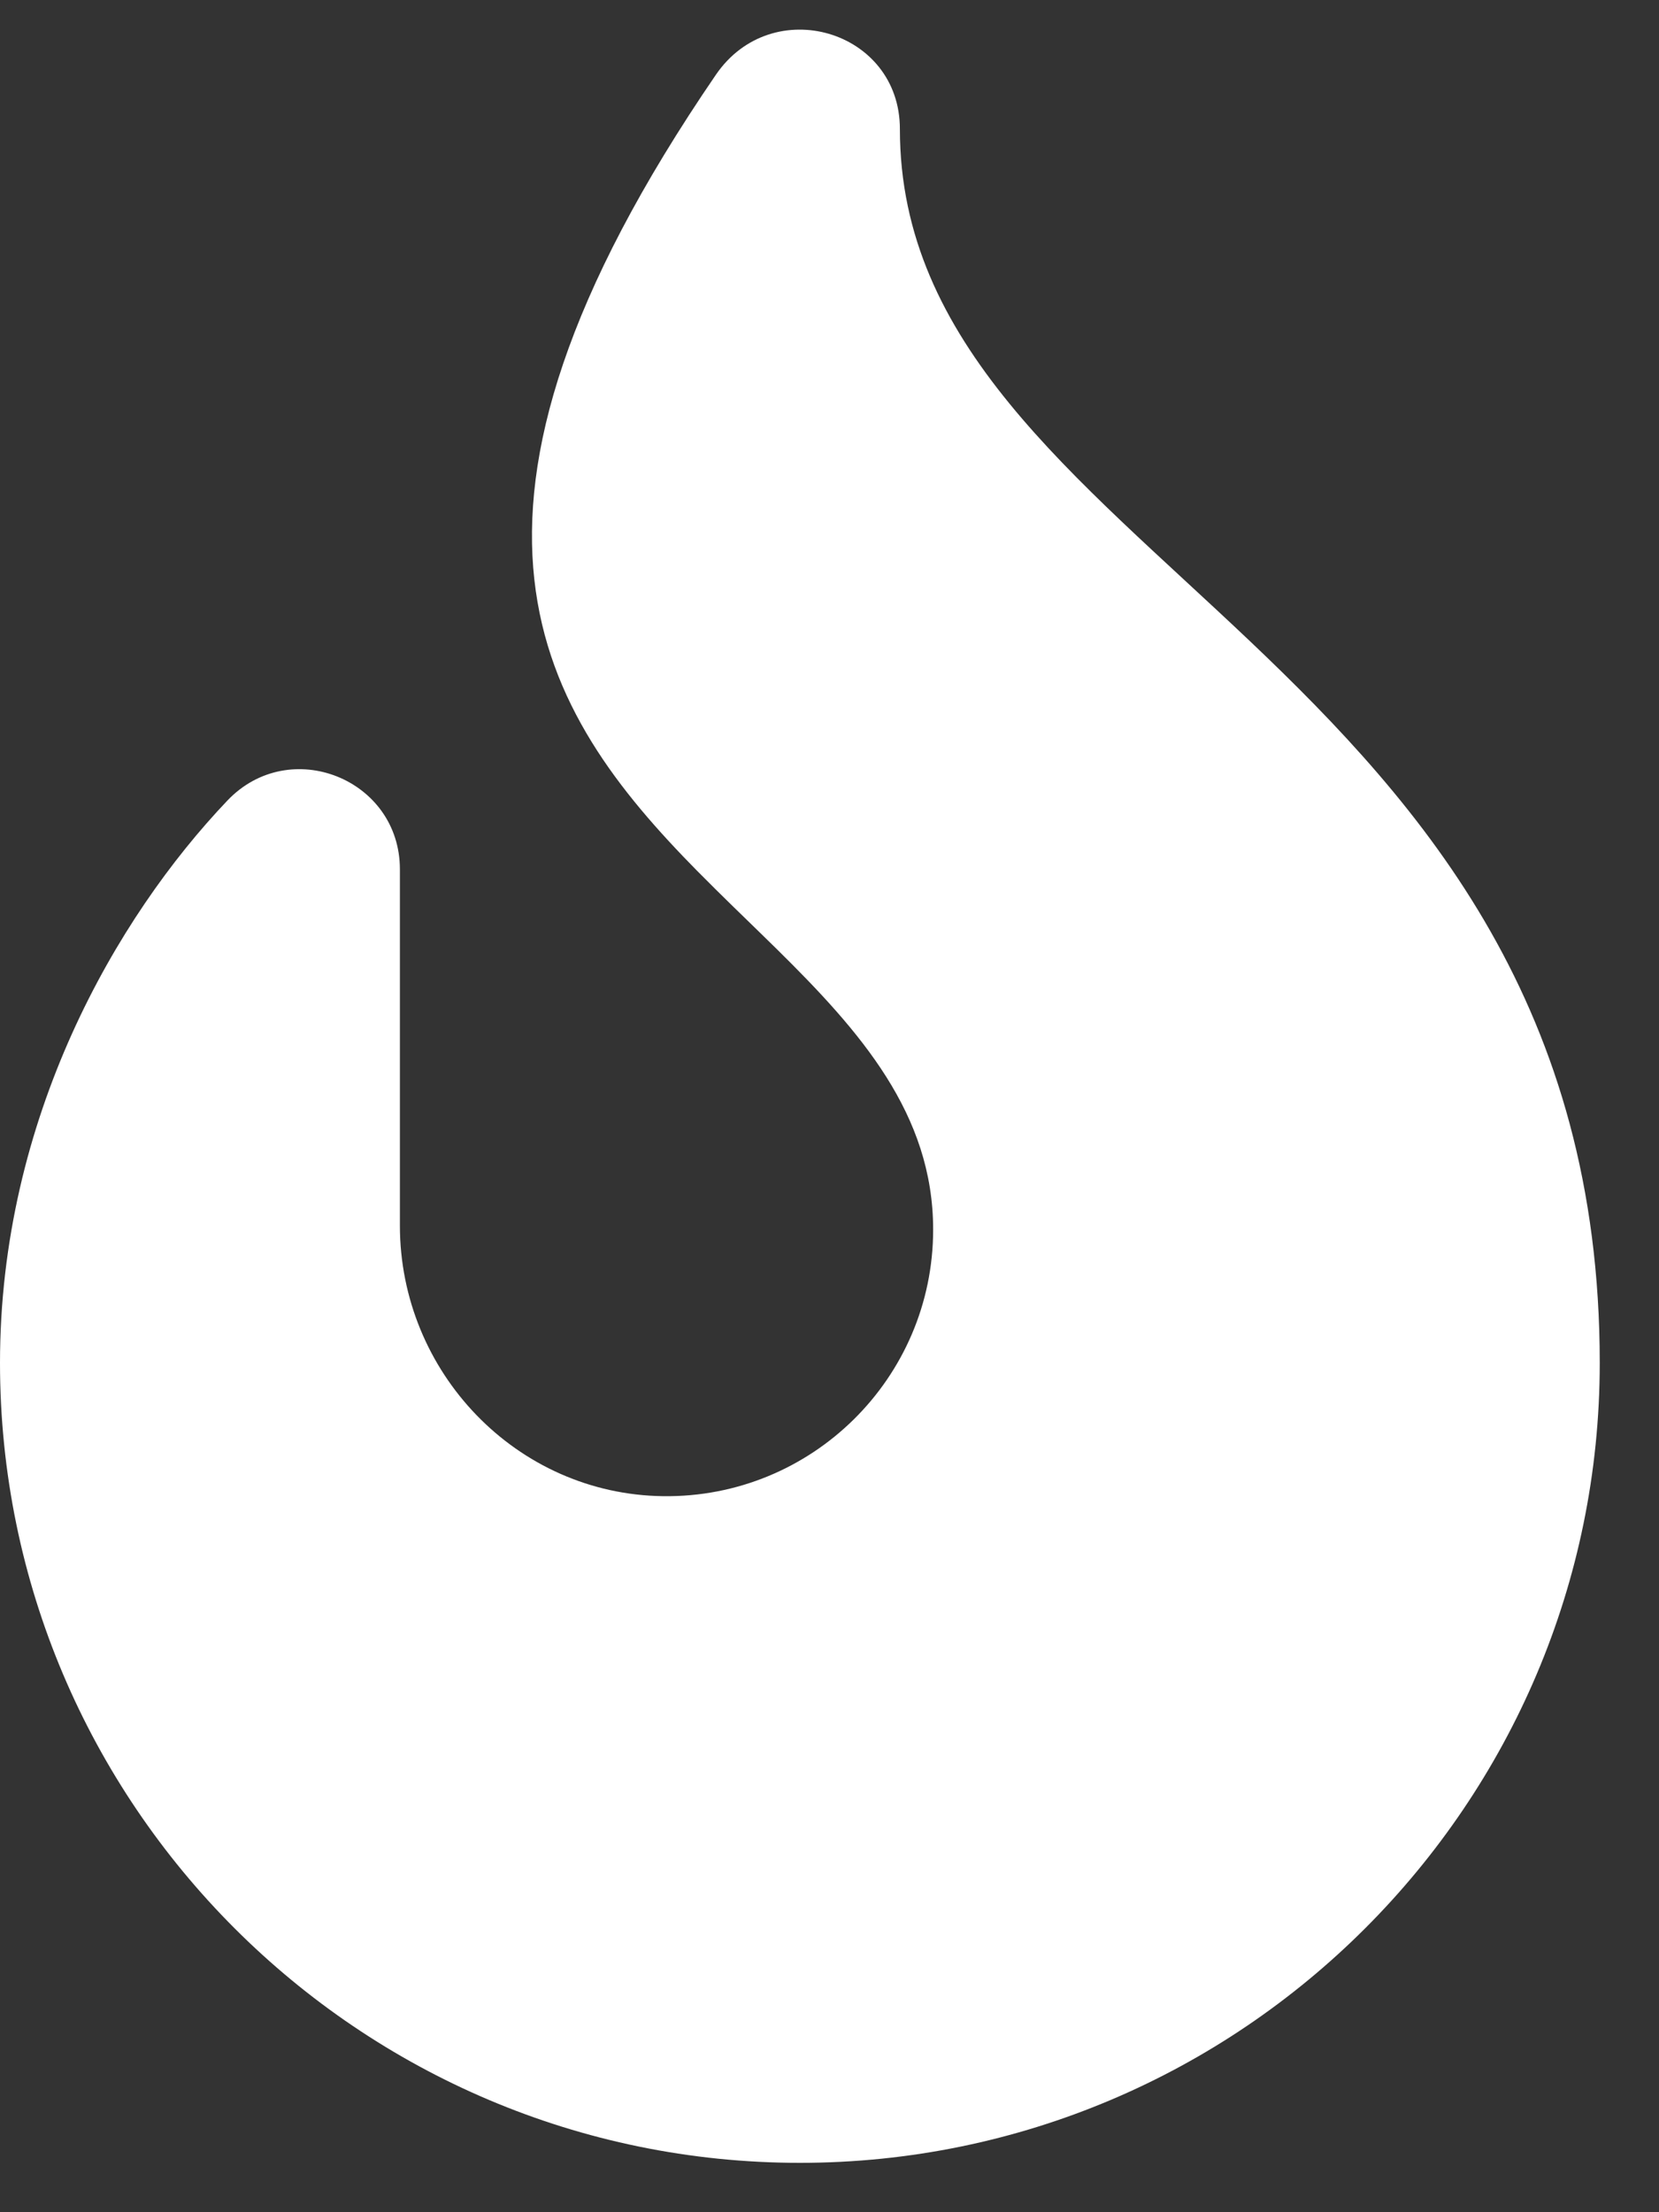 <?xml version="1.0" encoding="UTF-8"?>
<svg width="21px" height="28px" viewBox="0 0 21 28" version="1.1" xmlns="http://www.w3.org/2000/svg" xmlns:xlink="http://www.w3.org/1999/xlink">
    <rect x="0" y="0" width="21" height="28" fill="#333333" stroke="none"/>
    <title>FIRE</title>
    <g id="Page-1" stroke="none" stroke-width="1" fill="none" fill-rule="evenodd">
        <g id="01.-Homepage" transform="translate(-599, -1583)" fill="#FFFFFF" fill-rule="nonzero">
            <g id="Products" transform="translate(167, 837)">
                <g id="Fire" transform="translate(400, 488)">
                    <g id="Title" transform="translate(32, 246)">
                        <path d="M10.125,39.375 C15.708,39.375 20.25,34.833 20.25,29.25 C20.25,20.27 11.391,19.072 11.391,13.633 C11.391,12.378 9.774,11.905 9.062,12.946 C5.229,18.549 6.843,21.012 8.83,23.028 L9.053,23.251 L9.053,23.251 L9.276,23.47 C9.388,23.579 9.5,23.688 9.611,23.796 L9.832,24.012 C10.89,25.055 11.812,26.1 11.812,27.563 C11.812,29.441 10.277,30.962 8.393,30.937 C6.538,30.913 5.062,29.367 5.062,27.512 L5.062,23.003 C5.062,21.859 3.667,21.303 2.878,22.133 C1.466,23.616 0,26.156 0,29.25 C0,34.833 4.542,39.375 10.125,39.375 Z" id="FIRE"></path>
                    </g>
                </g>
            </g>
        </g>
    </g>
</svg>